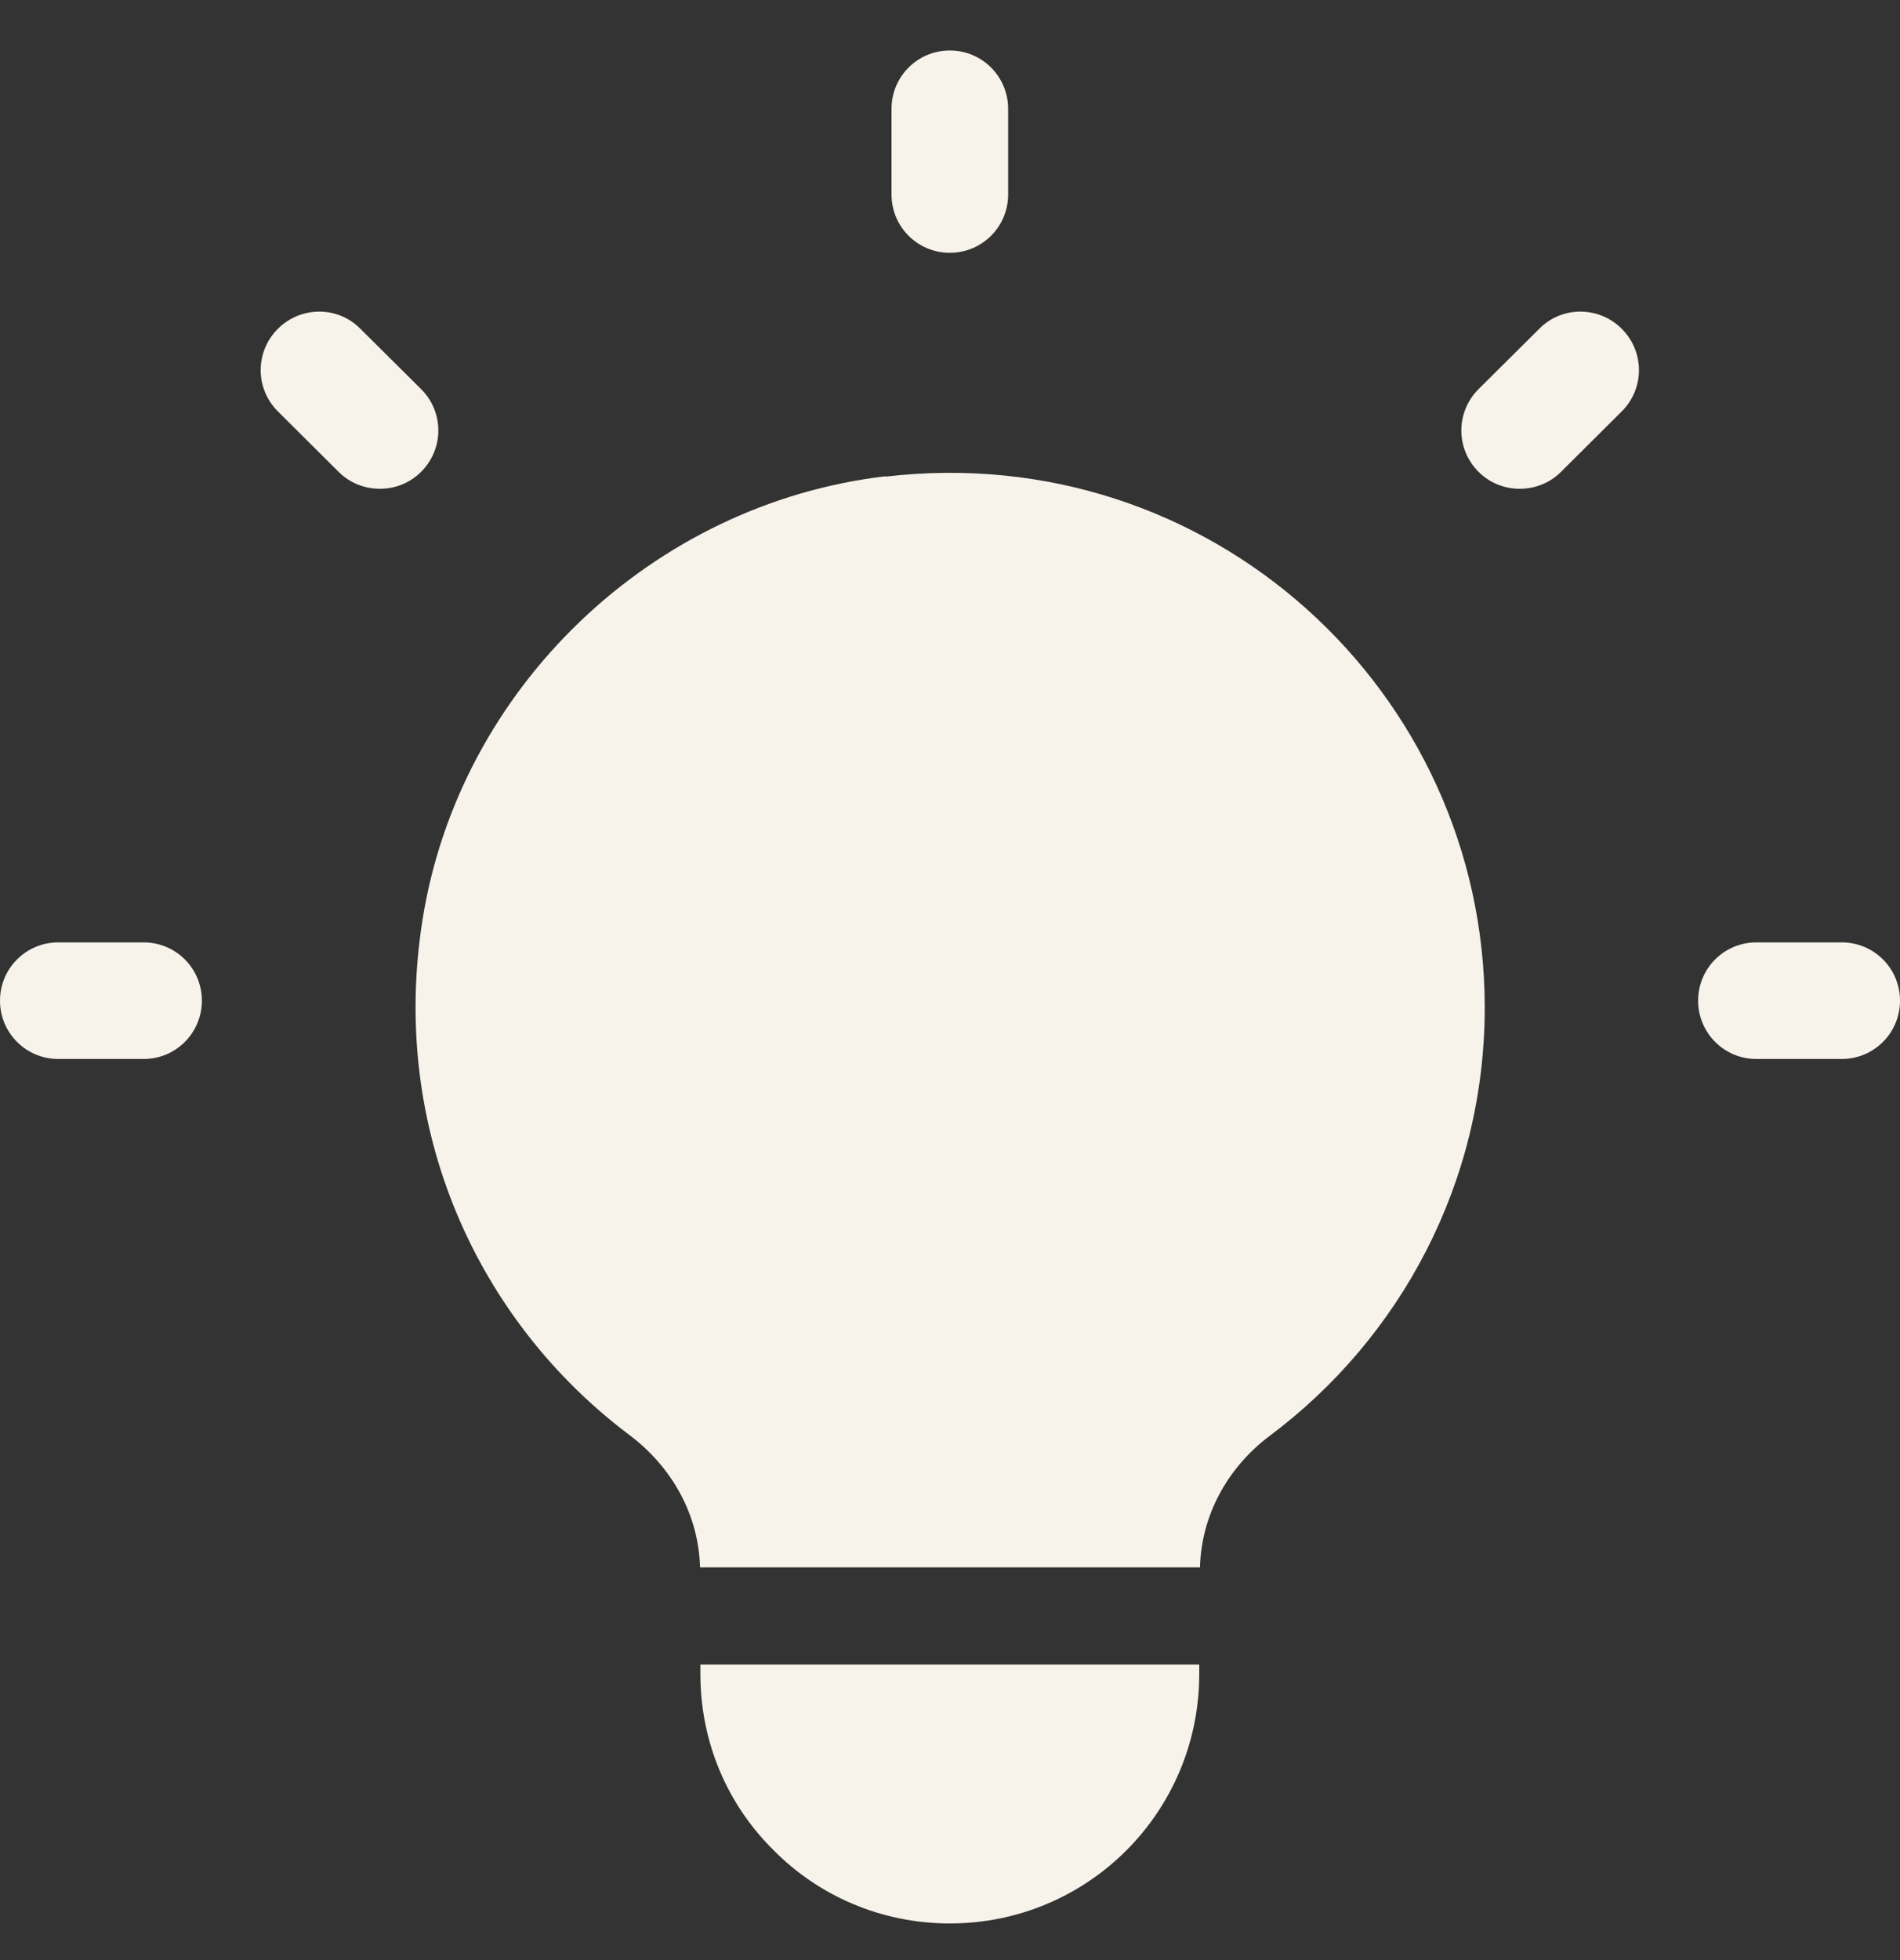 <svg width="32" height="33" viewBox="0 0 32 33" fill="none" xmlns="http://www.w3.org/2000/svg">
<rect x="0" y="0" width="32" height="33" fill="#333333" stroke="none"/>
<path d="M15.997 4.256C16.54 4.256 16.979 3.818 16.979 3.275V1.832C16.979 1.288 16.54 0.85 15.997 0.85C15.454 0.85 15.015 1.288 15.015 1.832V3.275C15.015 3.818 15.454 4.256 15.997 4.256Z" fill="#F7F3EA"/>
<path d="M2.425 15.866H0.982C0.438 15.866 0 16.304 0 16.847C0 17.39 0.438 17.829 0.982 17.829H2.419C2.962 17.829 3.4 17.39 3.4 16.847C3.4 16.304 2.962 15.866 2.419 15.866H2.425Z" fill="#F7F3EA"/>
<path d="M31.018 15.866H29.581C29.038 15.866 28.6 16.304 28.6 16.847C28.6 17.39 29.038 17.829 29.581 17.829H31.018C31.562 17.829 32 17.39 32 16.847C32 16.304 31.562 15.866 31.018 15.866Z" fill="#F7F3EA"/>
<path d="M25.924 5.536L24.901 6.552C24.516 6.938 24.516 7.557 24.901 7.943C25.094 8.136 25.345 8.229 25.596 8.229C25.848 8.229 26.099 8.136 26.292 7.943L27.314 6.926C27.7 6.541 27.7 5.921 27.314 5.536C26.929 5.15 26.303 5.15 25.924 5.536Z" fill="#F7F3EA"/>
<path d="M7.093 7.943C7.479 7.557 7.479 6.938 7.093 6.552L6.07 5.536C5.691 5.15 5.066 5.15 4.68 5.536C4.294 5.921 4.294 6.541 4.68 6.926L5.702 7.943C5.895 8.136 6.146 8.229 6.398 8.229C6.649 8.229 6.9 8.136 7.093 7.943Z" fill="#F7F3EA"/>
<path d="M14.91 8.019C10.984 8.481 7.736 11.577 7.116 15.486C6.555 19.026 8.057 22.252 10.604 24.162C11.317 24.7 11.767 25.5 11.79 26.388H20.21C20.233 25.506 20.677 24.706 21.384 24.174C23.581 22.532 25.006 19.915 25.006 16.964C25.006 11.63 20.373 7.382 14.91 8.025V8.019Z" fill="#F7F3EA"/>
<path d="M11.796 28.024V28.182C11.796 29.35 12.264 30.396 13.029 31.15C13.783 31.915 14.84 32.383 15.997 32.383C18.322 32.383 20.198 30.507 20.198 28.182V28.024H11.796Z" fill="#F7F3EA"/>
</svg>

